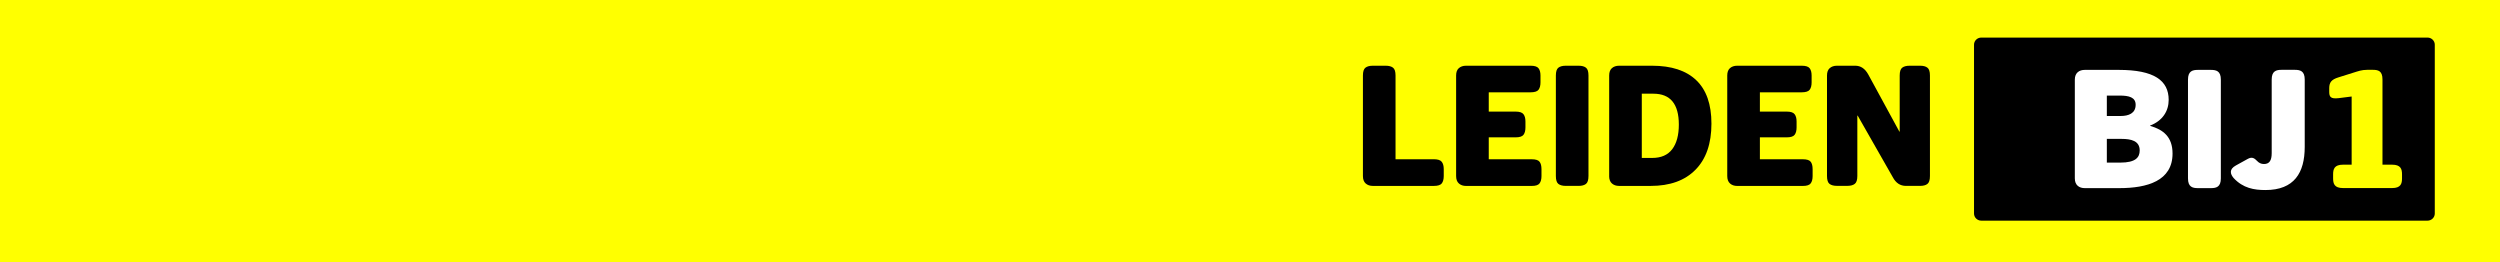 <?xml version="1.0" encoding="UTF-8" standalone="no"?>
<!-- Created with Inkscape (http://www.inkscape.org/) -->

<svg
   width="84.636mm"
   height="8.881mm"
   viewBox="0 0 84.636 8.881"
   version="1.1"
   id="svg5034"
   inkscape:version="1.1.1 (c3084ef, 2021-09-22)"
   sodipodi:docname="leiden-breed.svg"
   xmlns:inkscape="http://www.inkscape.org/namespaces/inkscape"
   xmlns:sodipodi="http://sodipodi.sourceforge.net/DTD/sodipodi-0.dtd"
   xmlns="http://www.w3.org/2000/svg"
   xmlns:svg="http://www.w3.org/2000/svg">
  <rect x="0" y="0" width="84.636" height="8.881" fill="#808080" stroke="none"/>
  <sodipodi:namedview
     id="namedview5036"
     pagecolor="#ffffff"
     bordercolor="#666666"
     borderopacity="1.0"
     inkscape:pageshadow="2"
     inkscape:pageopacity="0.0"
     inkscape:pagecheckerboard="0"
     inkscape:document-units="mm"
     showgrid="false"
     fit-margin-top="0"
     fit-margin-left="0"
     fit-margin-right="0"
     fit-margin-bottom="0"
     inkscape:zoom="1.3504346"
     inkscape:cx="105.52159"
     inkscape:cy="8.1455261"
     inkscape:window-width="1462"
     inkscape:window-height="916"
     inkscape:window-x="50"
     inkscape:window-y="38"
     inkscape:window-maximized="0"
     inkscape:current-layer="layer1" />
  <defs
     id="defs5031" />
  <g
     inkscape:label="Layer 1"
     inkscape:groupmode="layer"
     id="layer1"
     transform="translate(18.566,-149.016)"
     style="opacity:1">
    <g
       id="g10070">
      <path
         d="m -18.566,157.897 h 84.636 v -8.881 h -84.636 z"
         style="fill:#ffff00;fill-opacity:1;fill-rule:nonzero;stroke:none;stroke-width:0.353"
         id="path149" />
      <g
         id="g275"
         transform="matrix(0.353,0,0,-0.353,63.616,156.486)">
        <path
           d="m 0,0 h -42.794 c -0.384,0 -0.698,0.307 -0.698,0.682 v 16.194 c 0,0.375 0.314,0.682 0.698,0.682 H 0 c 0.384,0 0.697,-0.307 0.697,-0.682 V 0.682 C 0.697,0.307 0.384,0 0,0"
           style="fill:#000000;fill-opacity:1;fill-rule:nonzero;stroke:none"
           id="path277" />
      </g>
      <g
         id="g279"
         transform="matrix(0.353,0,0,-0.353,51.676,151.711)">
        <path
           d="m 0,0 c 0,0.663 0.436,0.932 0.953,0.932 h 3.265 c 3.377,0 4.783,-1.011 4.783,-2.875 0,-1.074 -0.582,-2.005 -1.778,-2.463 v -0.032 c 1.261,-0.363 2.149,-1.058 2.149,-2.653 0,-2.622 -2.424,-3.317 -5.106,-3.317 H 0.953 C 0.436,-10.408 0,-10.139 0,-9.476 Z m 4.395,-3.49 c 0.76,0 1.438,0.252 1.438,1.074 0,0.726 -0.646,0.884 -1.535,0.884 H 3.07 V -3.49 Z M 4.363,-7.96 c 1.454,0 1.858,0.49 1.858,1.169 0,0.916 -0.824,1.105 -1.729,1.105 H 3.07 V -7.96 Z"
           style="fill:#ffffff;fill-opacity:1;fill-rule:nonzero;stroke:none"
           id="path281" />
      </g>
      <g
         id="g283"
         transform="matrix(0.353,0,0,-0.353,55.507,151.711)">
        <path
           d="M 0,0 C 0,0.821 0.436,0.932 0.953,0.932 H 2.198 C 2.715,0.932 3.151,0.821 3.151,0 v -9.476 c 0,-0.821 -0.436,-0.932 -0.953,-0.932 H 0.953 C 0.436,-10.408 0,-10.297 0,-9.476 Z"
           style="fill:#ffffff;fill-opacity:1;fill-rule:nonzero;stroke:none"
           id="path285" />
      </g>
      <g
         id="g287"
         transform="matrix(0.353,0,0,-0.353,57.126,154.619)">
        <path
           d="M 0,0 1.115,0.616 C 1.551,0.869 1.777,0.711 2.052,0.426 2.214,0.253 2.424,0.142 2.698,0.142 c 0.518,0 0.744,0.332 0.744,1.043 v 7.059 c 0,0.821 0.436,0.932 0.953,0.932 h 1.261 c 0.517,0 0.953,-0.111 0.953,-0.932 V 1.785 c 0,-2.48 -1.002,-4.138 -3.765,-4.138 -1.083,0 -2.149,0.174 -3.054,1.153 C -0.533,-0.821 -0.663,-0.363 0,0"
           style="fill:#ffffff;fill-opacity:1;fill-rule:nonzero;stroke:none"
           id="path289" />
      </g>
      <g
         id="g291"
         transform="matrix(0.353,0,0,-0.353,60.42,154.92)">
        <path
           d="M 0,0 C 0,0.505 0.113,0.932 0.953,0.932 H 1.778 V 7.47 L 0.533,7.312 C -0.259,7.217 -0.372,7.454 -0.372,7.928 v 0.348 c 0,0.537 0.21,0.821 0.873,1.026 l 1.406,0.442 c 0.517,0.158 0.824,0.285 1.373,0.285 h 0.517 c 0.518,0 0.938,-0.095 0.938,-0.916 V 0.932 H 5.656 C 6.496,0.932 6.609,0.505 6.609,0 v -0.379 c 0,-0.505 -0.113,-0.932 -0.953,-0.932 H 0.953 C 0.113,-1.311 0,-0.884 0,-0.379 Z"
           style="fill:#ffff00;fill-opacity:1;fill-rule:nonzero;stroke:none"
           id="path293" />
      </g>
      <g
         aria-label="LEIDEN"
         transform="translate(-18.566,149.016)"
         id="text209-4-1"
         style="font-weight:800;font-size:5.669px;letter-spacing:0px;display:inline;stroke-width:0.353">
        <path
           d="M 46.141,5.959 V 2.557 q 0,-0.202 0.086,-0.266 0.086,-0.066 0.249,-0.066 h 0.437 q 0.161,0 0.246,0.066 0.086,0.064 0.086,0.266 v 2.834 h 1.298 q 0.202,0 0.268,0.089 0.066,0.086 0.066,0.246 v 0.233 q 0,0.161 -0.066,0.249 -0.066,0.086 -0.268,0.086 h -2.068 q -0.147,0 -0.241,-0.083 Q 46.141,6.128 46.141,5.959 Z"
           id="path10021" />
        <path
           d="M 49.296,5.959 V 2.557 q 0,-0.169 0.091,-0.249 0.094,-0.083 0.244,-0.083 h 2.187 q 0.202,0 0.268,0.086 0.066,0.086 0.066,0.246 v 0.233 q 0,0.161 -0.066,0.249 -0.066,0.086 -0.268,0.086 h -1.417 v 0.653 h 0.908 q 0.202,0 0.268,0.089 0.066,0.086 0.066,0.246 v 0.202 q 0,0.161 -0.066,0.249 -0.066,0.086 -0.268,0.086 h -0.908 v 0.742 h 1.453 q 0.205,0 0.268,0.086 0.064,0.083 0.064,0.249 v 0.233 q 0,0.163 -0.066,0.249 -0.064,0.086 -0.266,0.086 h -2.223 q -0.147,0 -0.241,-0.083 -0.094,-0.083 -0.094,-0.252 z"
           id="path10023" />
        <path
           d="M 52.673,5.959 V 2.557 q 0,-0.202 0.086,-0.266 0.086,-0.066 0.249,-0.066 h 0.437 q 0.161,0 0.246,0.066 0.086,0.064 0.086,0.266 v 3.402 q 0,0.202 -0.086,0.268 -0.086,0.066 -0.246,0.066 h -0.437 q -0.161,0 -0.249,-0.066 -0.086,-0.066 -0.086,-0.268 z"
           id="path10025" />
        <path
           d="M 54.478,5.959 V 2.557 q 0,-0.169 0.091,-0.249 0.094,-0.083 0.244,-0.083 h 1.115 q 0.985,0 1.497,0.49 0.515,0.49 0.515,1.47 0,1.013 -0.54,1.561 -0.537,0.548 -1.517,0.548 h -1.071 q -0.147,0 -0.241,-0.083 -0.094,-0.083 -0.094,-0.252 z m 1.104,-0.612 h 0.352 q 0.454,0 0.678,-0.296 0.224,-0.296 0.224,-0.833 0,-1.046 -0.861,-1.046 h -0.393 z"
           id="path10027" />
        <path
           d="M 58.475,5.959 V 2.557 q 0,-0.169 0.091,-0.249 0.094,-0.083 0.244,-0.083 h 2.187 q 0.202,0 0.268,0.086 0.066,0.086 0.066,0.246 v 0.233 q 0,0.161 -0.066,0.249 -0.066,0.086 -0.268,0.086 h -1.417 v 0.653 h 0.908 q 0.202,0 0.268,0.089 0.066,0.086 0.066,0.246 v 0.202 q 0,0.161 -0.066,0.249 -0.066,0.086 -0.268,0.086 h -0.908 v 0.742 h 1.453 q 0.205,0 0.268,0.086 0.064,0.083 0.064,0.249 v 0.233 q 0,0.163 -0.066,0.249 -0.064,0.086 -0.266,0.086 h -2.223 q -0.147,0 -0.241,-0.083 -0.094,-0.083 -0.094,-0.252 z"
           id="path10029" />
        <path
           d="M 61.852,5.959 V 2.557 q 0,-0.169 0.091,-0.249 0.094,-0.083 0.244,-0.083 h 0.623 q 0.274,0 0.437,0.293 l 1.055,1.938 h 0.011 V 2.557 q 0,-0.202 0.086,-0.266 0.086,-0.066 0.249,-0.066 h 0.357 q 0.161,0 0.246,0.066 0.086,0.064 0.086,0.266 v 3.402 q 0,0.202 -0.086,0.268 -0.086,0.066 -0.246,0.066 h -0.482 q -0.288,0 -0.443,-0.293 L 62.89,3.913 h -0.011 v 2.045 q 0,0.202 -0.089,0.268 -0.086,0.066 -0.246,0.066 h -0.357 q -0.161,0 -0.249,-0.066 -0.086,-0.066 -0.086,-0.268 z"
           id="path10031" />
      </g>
    </g>
  </g>
</svg>

